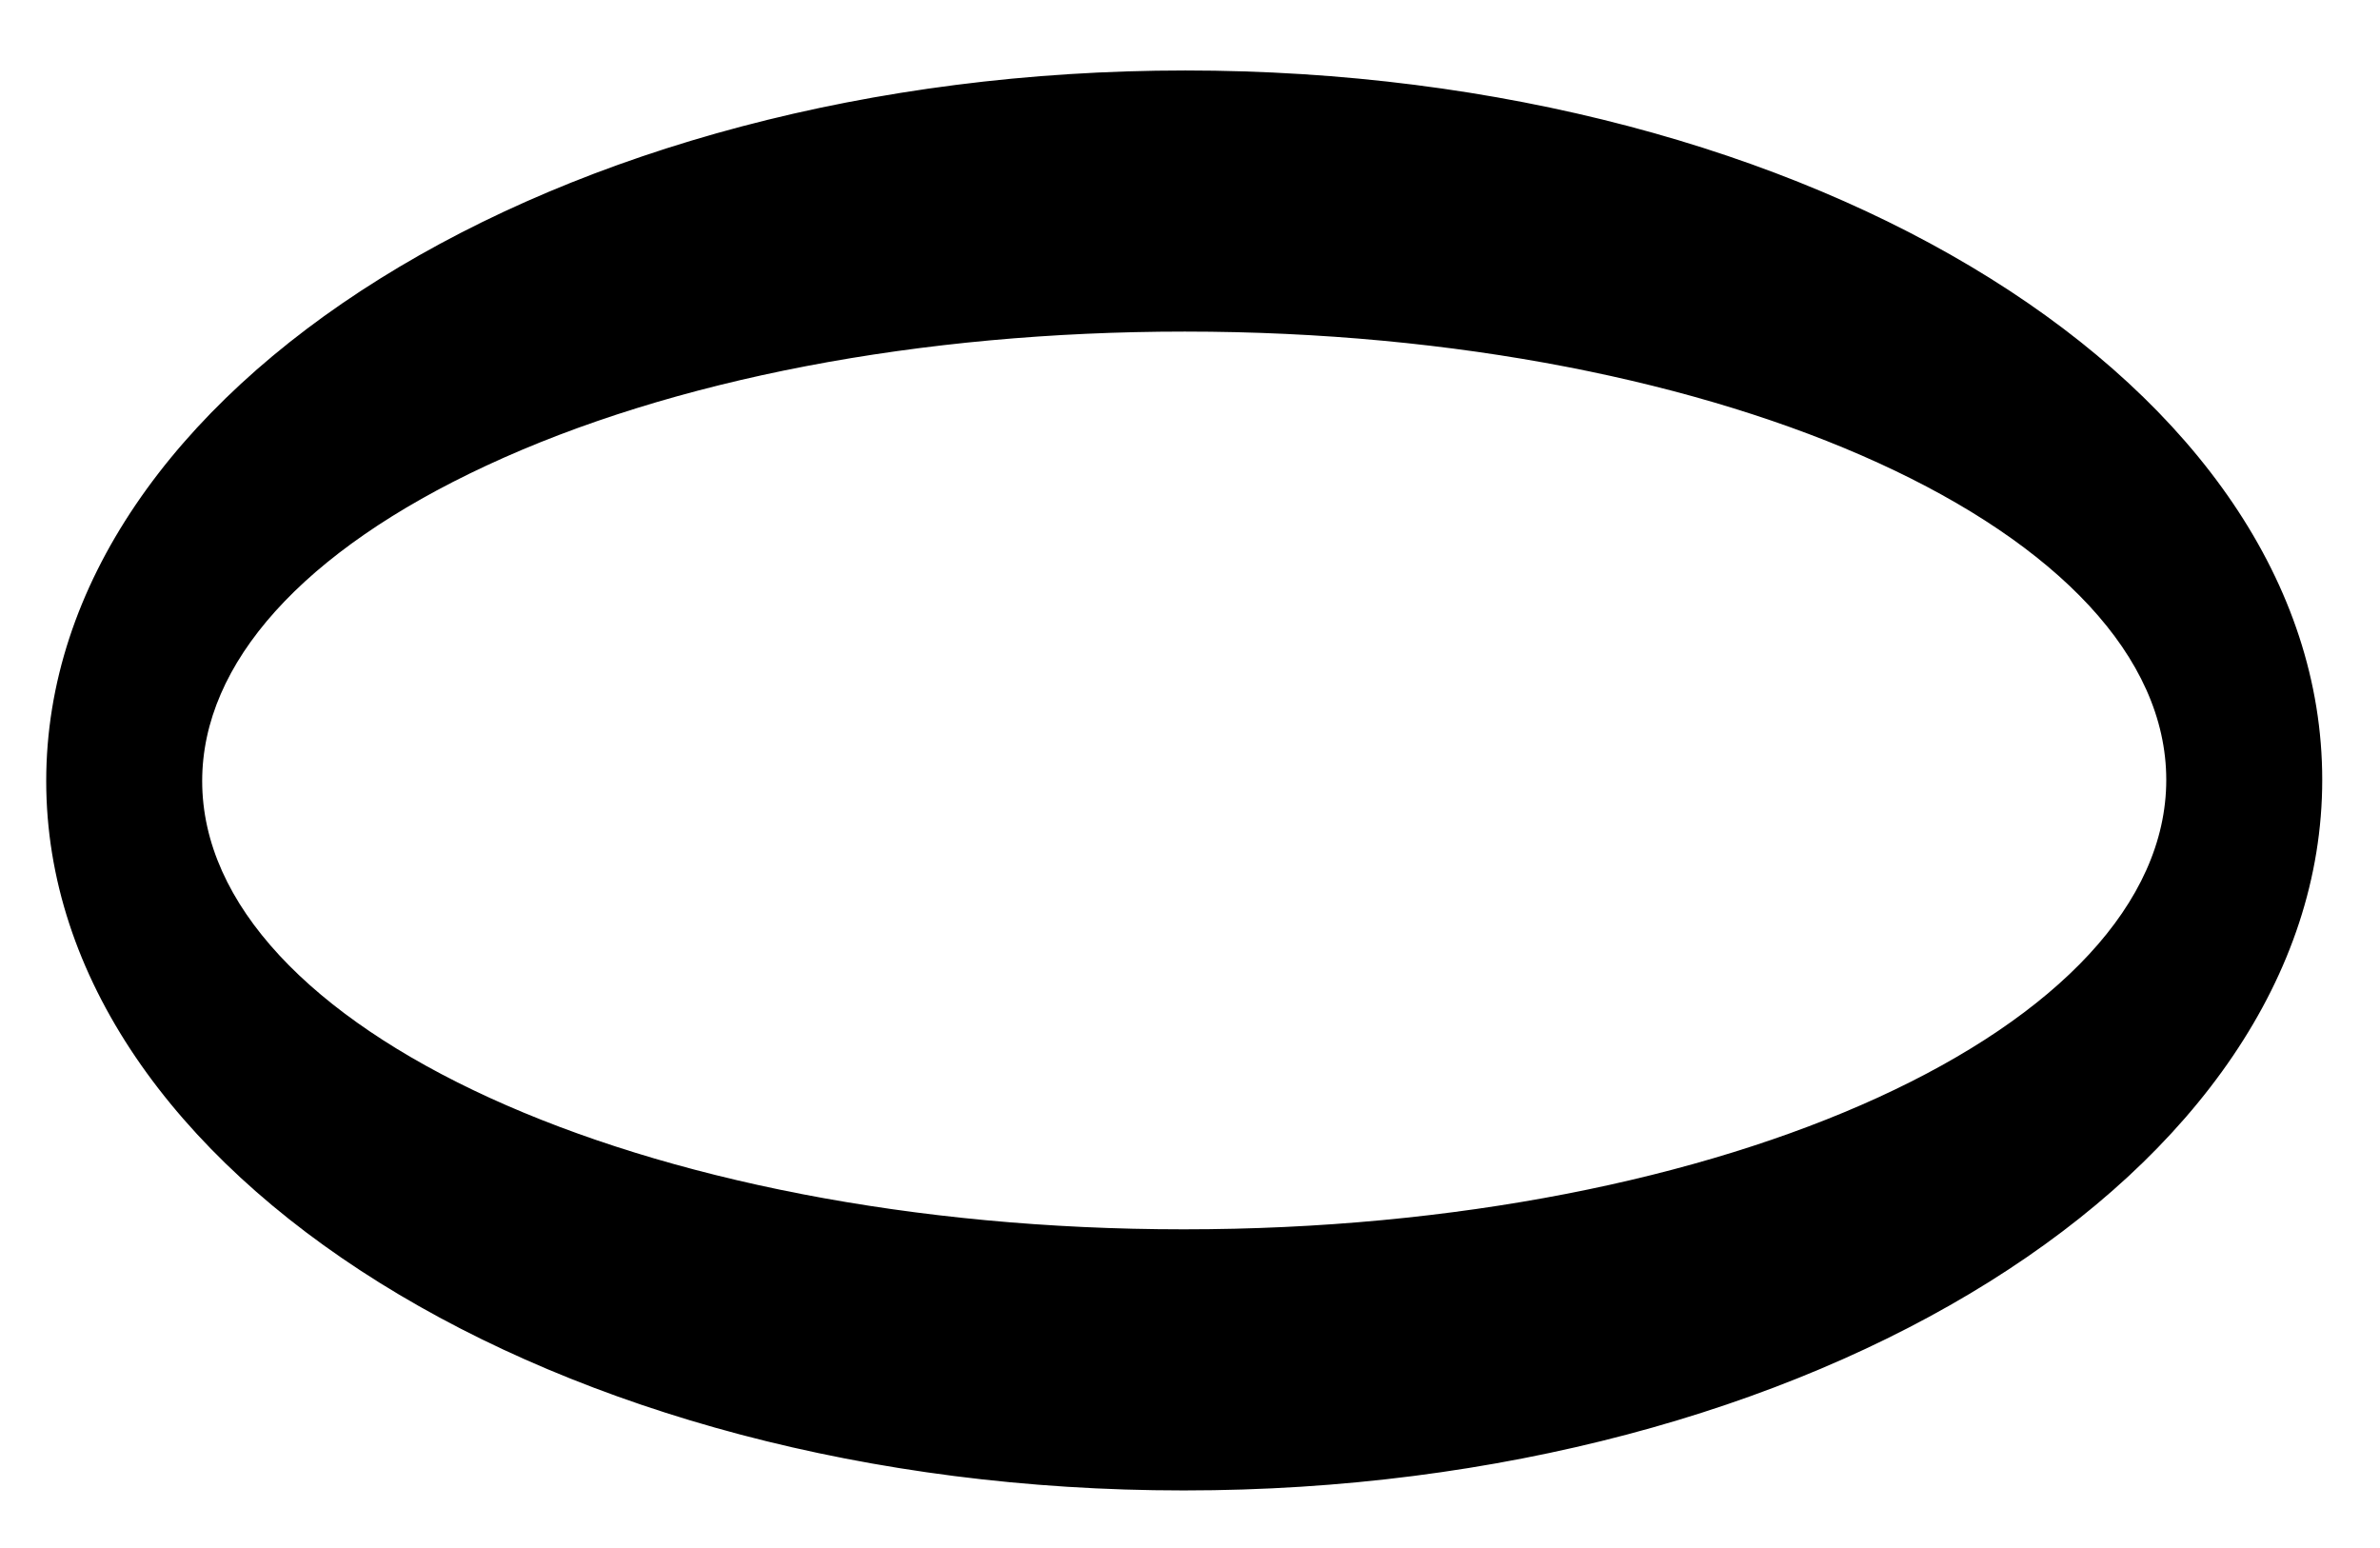 <?xml version="1.0" encoding="utf-8"?>
<!-- Generator: Adobe Illustrator 22.0.1, SVG Export Plug-In . SVG Version: 6.00 Build 0)  -->
<svg version="1.1" id="Layer_1" xmlns="http://www.w3.org/2000/svg" xmlns:xlink="http://www.w3.org/1999/xlink" x="0px" y="0px"
	 viewBox="0 0 206 134" style="enable-background:new 0 0 206 134;" xml:space="preserve">
<g>
	<path d="M102.6,6.5L102.6,6.5c-26.3,0-51,6.4-69.5,18S4.5,51.4,4.5,67.6c0,33.6,43.9,60.9,97.9,60.9h0.1c26.2,0,50.9-6.4,69.4-18
		s28.6-26.9,28.6-43.1C200.5,33.8,156.6,6.5,102.6,6.5z M187.5,67.5c0,21.4-38.1,38.9-85,38.9h-0.1c-46.8,0-84.9-17.4-84.9-38.8
		c0-10.2,8.7-19.9,24.6-27.3c16.1-7.5,37.6-11.6,60.4-11.6h0.1C149.4,28.7,187.5,46.1,187.5,67.5z"/>
	<path d="M102.6,6.1L102.6,6.1C48.1,6.1,4,33.7,4,67.6c0,33.9,44.1,61.4,98.4,61.4h0.1c54.4,0,98.5-27.6,98.5-61.5
		C201,33.5,157,6.1,102.6,6.1z M102.5,128L102.5,128C48.7,128,5,100.9,5,67.6c0-16,10.1-31.2,28.4-42.6c18.4-11.5,43-17.9,69.1-17.9
		h0.1c53.7,0,97.4,27.1,97.4,60.4c0,16.1-10.1,31.2-28.4,42.6C153.2,121.6,128.6,128,102.5,128z"/>
</g>
</svg>
